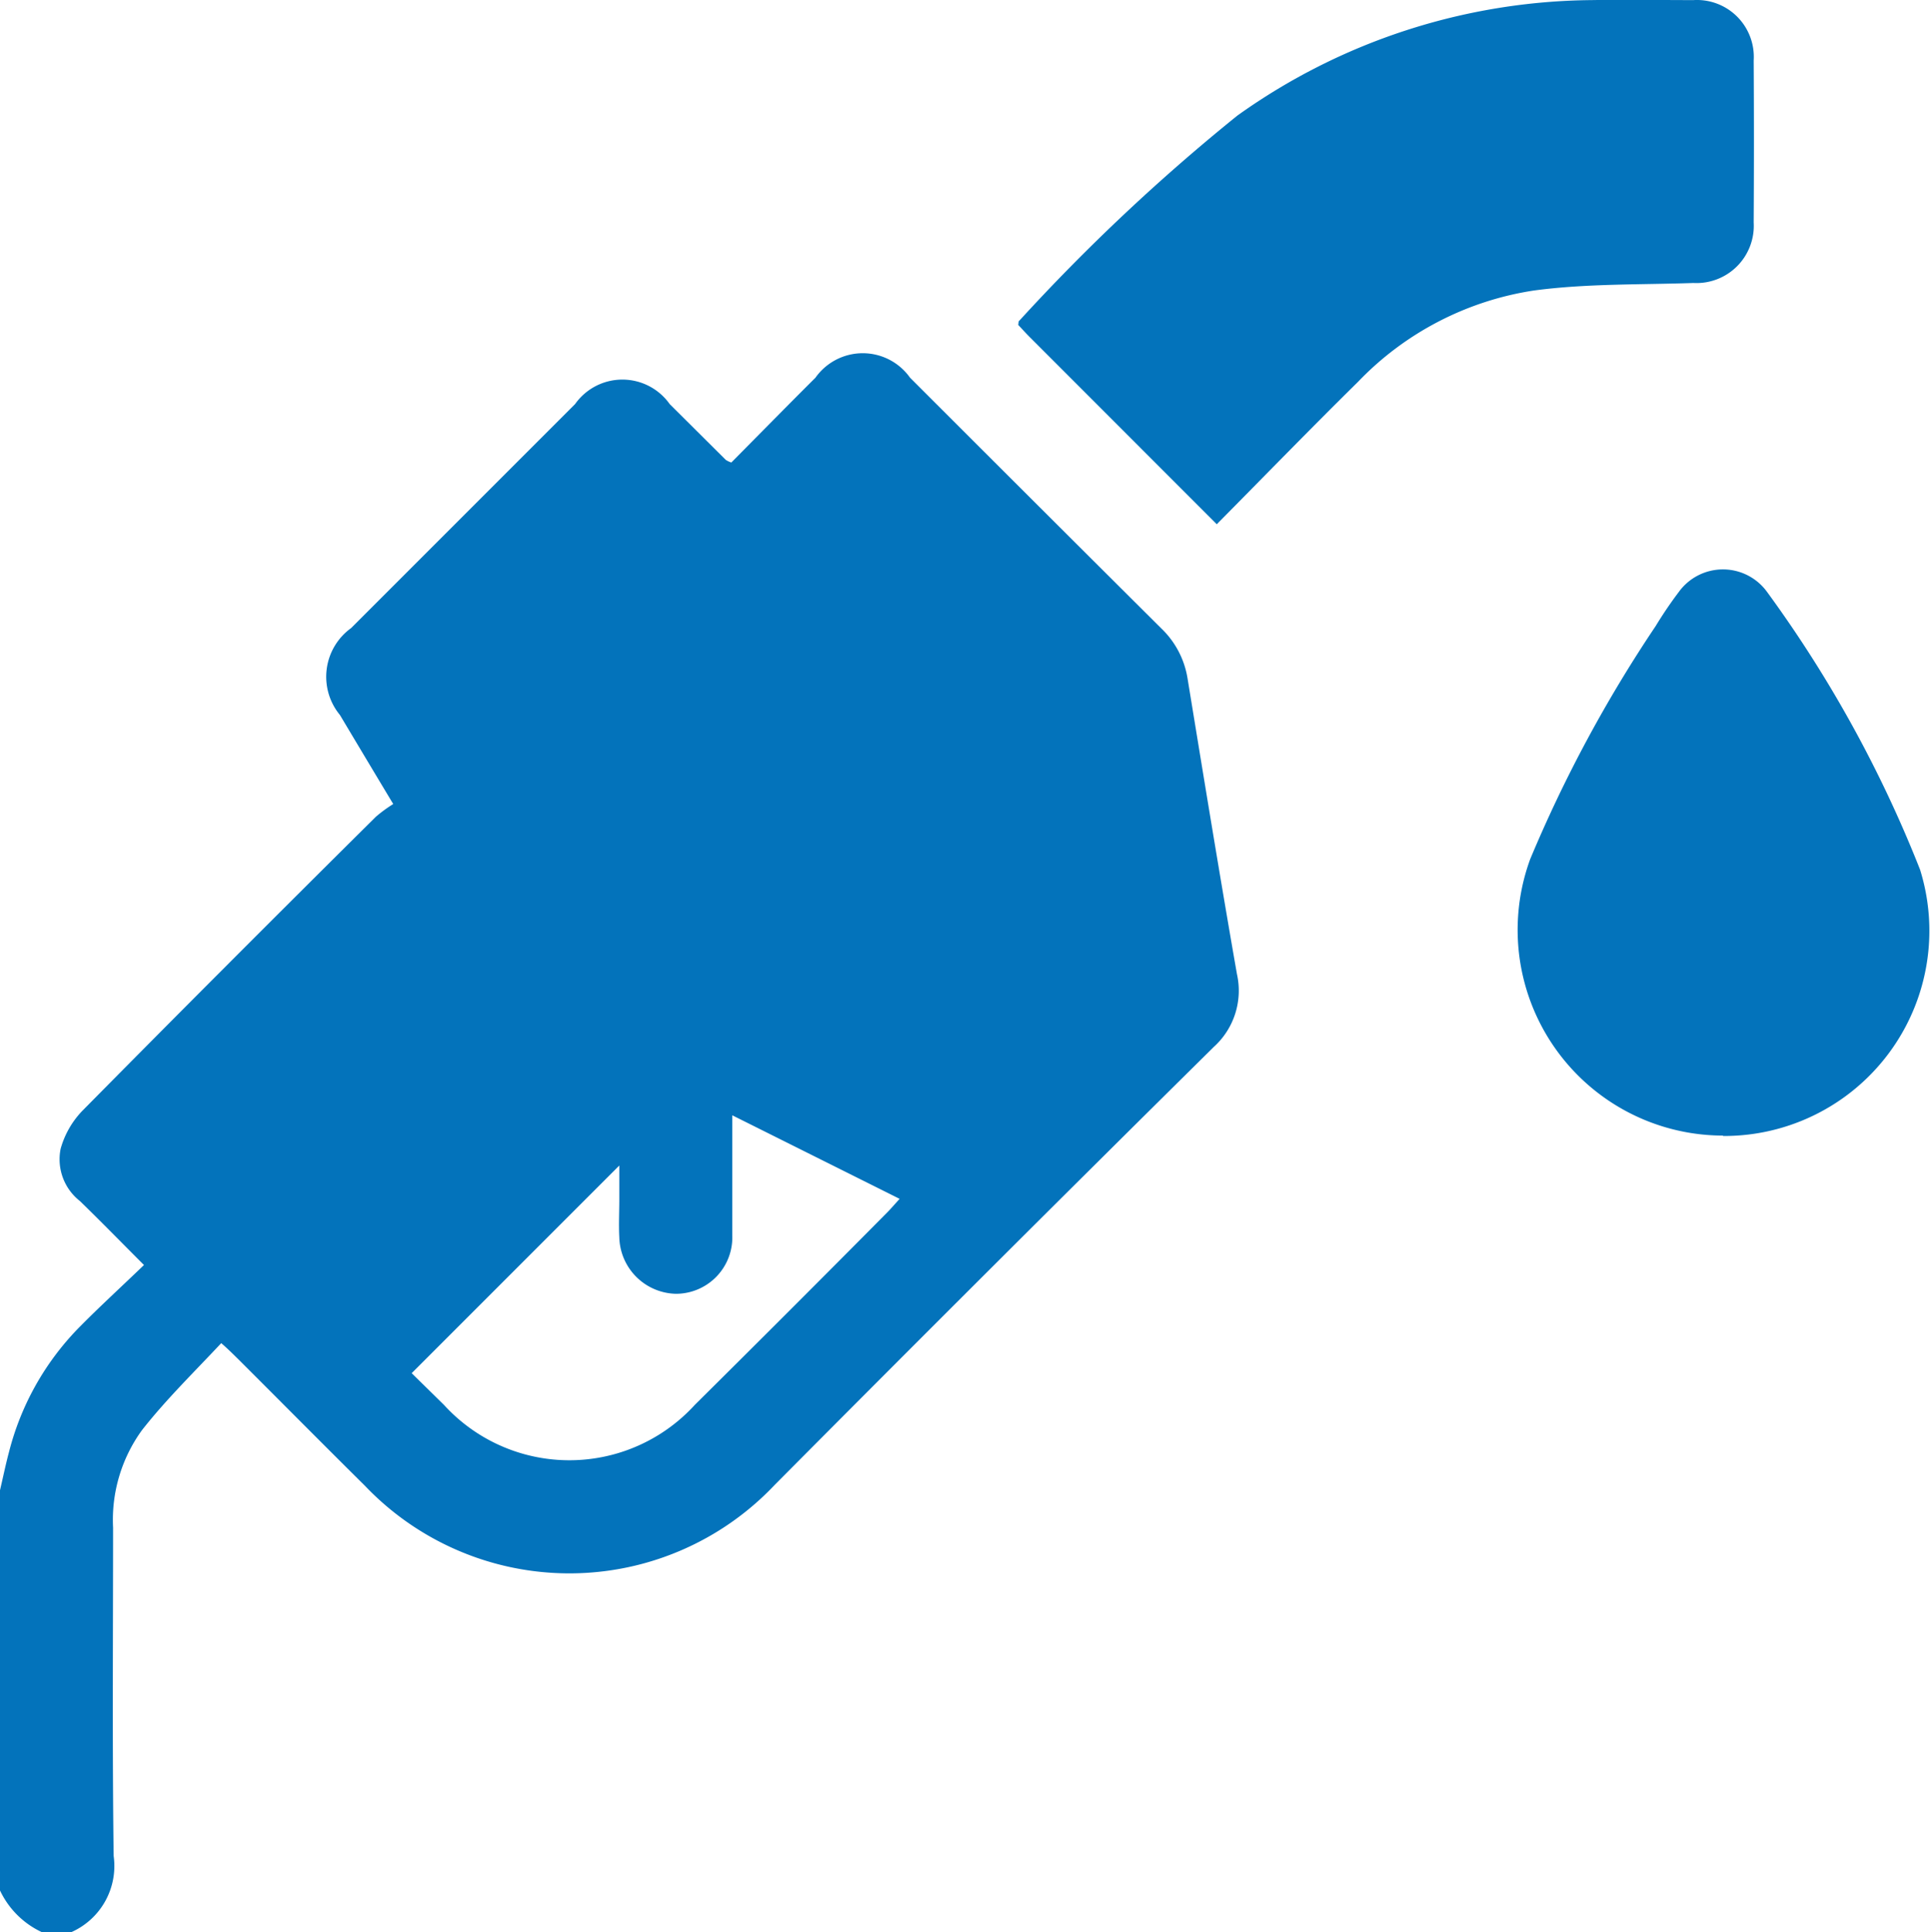 <svg id="Group_88" data-name="Group 88" xmlns="http://www.w3.org/2000/svg" xmlns:xlink="http://www.w3.org/1999/xlink" width="19.996" height="20" viewBox="0 0 19.996 20">
  <defs>
    <clipPath id="clip-path">
      <rect id="Rectangle_47" data-name="Rectangle 47" width="19.996" height="20" fill="#0373bb"/>
    </clipPath>
  </defs>
  <g id="Group_87" data-name="Group 87">
    <g id="Group_86" data-name="Group 86">
      <g id="Group_85" data-name="Group 85" clip-path="url(#clip-path)">
        <path id="Path_3514" data-name="Path 3514" d="M0,81.834c.031-.132.058-.264.093-.395A2.84,2.84,0,0,1,.808,80.16c.214-.218.44-.424.683-.658-.235-.235-.446-.451-.663-.662a.549.549,0,0,1-.2-.542A.925.925,0,0,1,.858,77.9q1.51-1.528,3.035-3.04a1.456,1.456,0,0,1,.179-.131c-.2-.333-.376-.627-.552-.922a.622.622,0,0,1,.116-.9l2.319-2.319a.6.6,0,0,1,.98,0l.581.578a.274.274,0,0,0,.057.027c.286-.289.577-.585.871-.878a.6.6,0,0,1,.98,0q1.3,1.3,2.6,2.594a.918.918,0,0,1,.274.523c.167,1.02.333,2.04.511,3.058a.785.785,0,0,1-.242.756Q10.287,79.5,8.021,81.78a2.925,2.925,0,0,1-4.241.009c-.439-.435-.874-.874-1.312-1.311-.05-.049-.1-.1-.177-.167-.281.3-.572.584-.82.9a1.58,1.58,0,0,0-.3,1.01c0,1.132-.009,2.265.006,3.4a.749.749,0,0,1-.435.787H.43a.9.9,0,0,1-.43-.43v-4.14m9.318-3.02-1.735-.866c0,.44,0,.842,0,1.243A.584.584,0,0,1,7,79.8a.6.6,0,0,1-.587-.586c-.007-.13,0-.26,0-.39s0-.237,0-.352l-2.15,2.15.333.327a1.758,1.758,0,0,0,2.6,0q1-.991,1.987-1.987c.04-.04.077-.084.134-.146" transform="translate(0 -66.404)" fill="#0373bb"/>
        <path id="Path_3515" data-name="Path 3515" d="M204.134,5.428l-1.941-1.942c-.041-.041-.079-.084-.116-.123.005-.021,0-.037.012-.044a20.435,20.435,0,0,1,2.257-2.123A6.4,6.4,0,0,1,208.015,0c.351-.006.7,0,1.054,0a.589.589,0,0,1,.624.625q.005.839,0,1.678a.593.593,0,0,1-.624.626c-.551.019-1.108.005-1.652.078a3.185,3.185,0,0,0-1.821.945c-.486.479-.962.969-1.461,1.473" transform="translate(-191.533 0.001)" fill="#0373bb"/>
        <path id="Path_3516" data-name="Path 3516" d="M303.124,118.813a2.13,2.13,0,0,1-2-2.861,14.017,14.017,0,0,1,1.3-2.415,4.281,4.281,0,0,1,.241-.355.564.564,0,0,1,.911,0,12.866,12.866,0,0,1,1.586,2.878,2.125,2.125,0,0,1-2.043,2.757" transform="translate(-285.279 -107.055)" fill="#0373bb"/>
      </g>
    </g>
  </g>
</svg>
